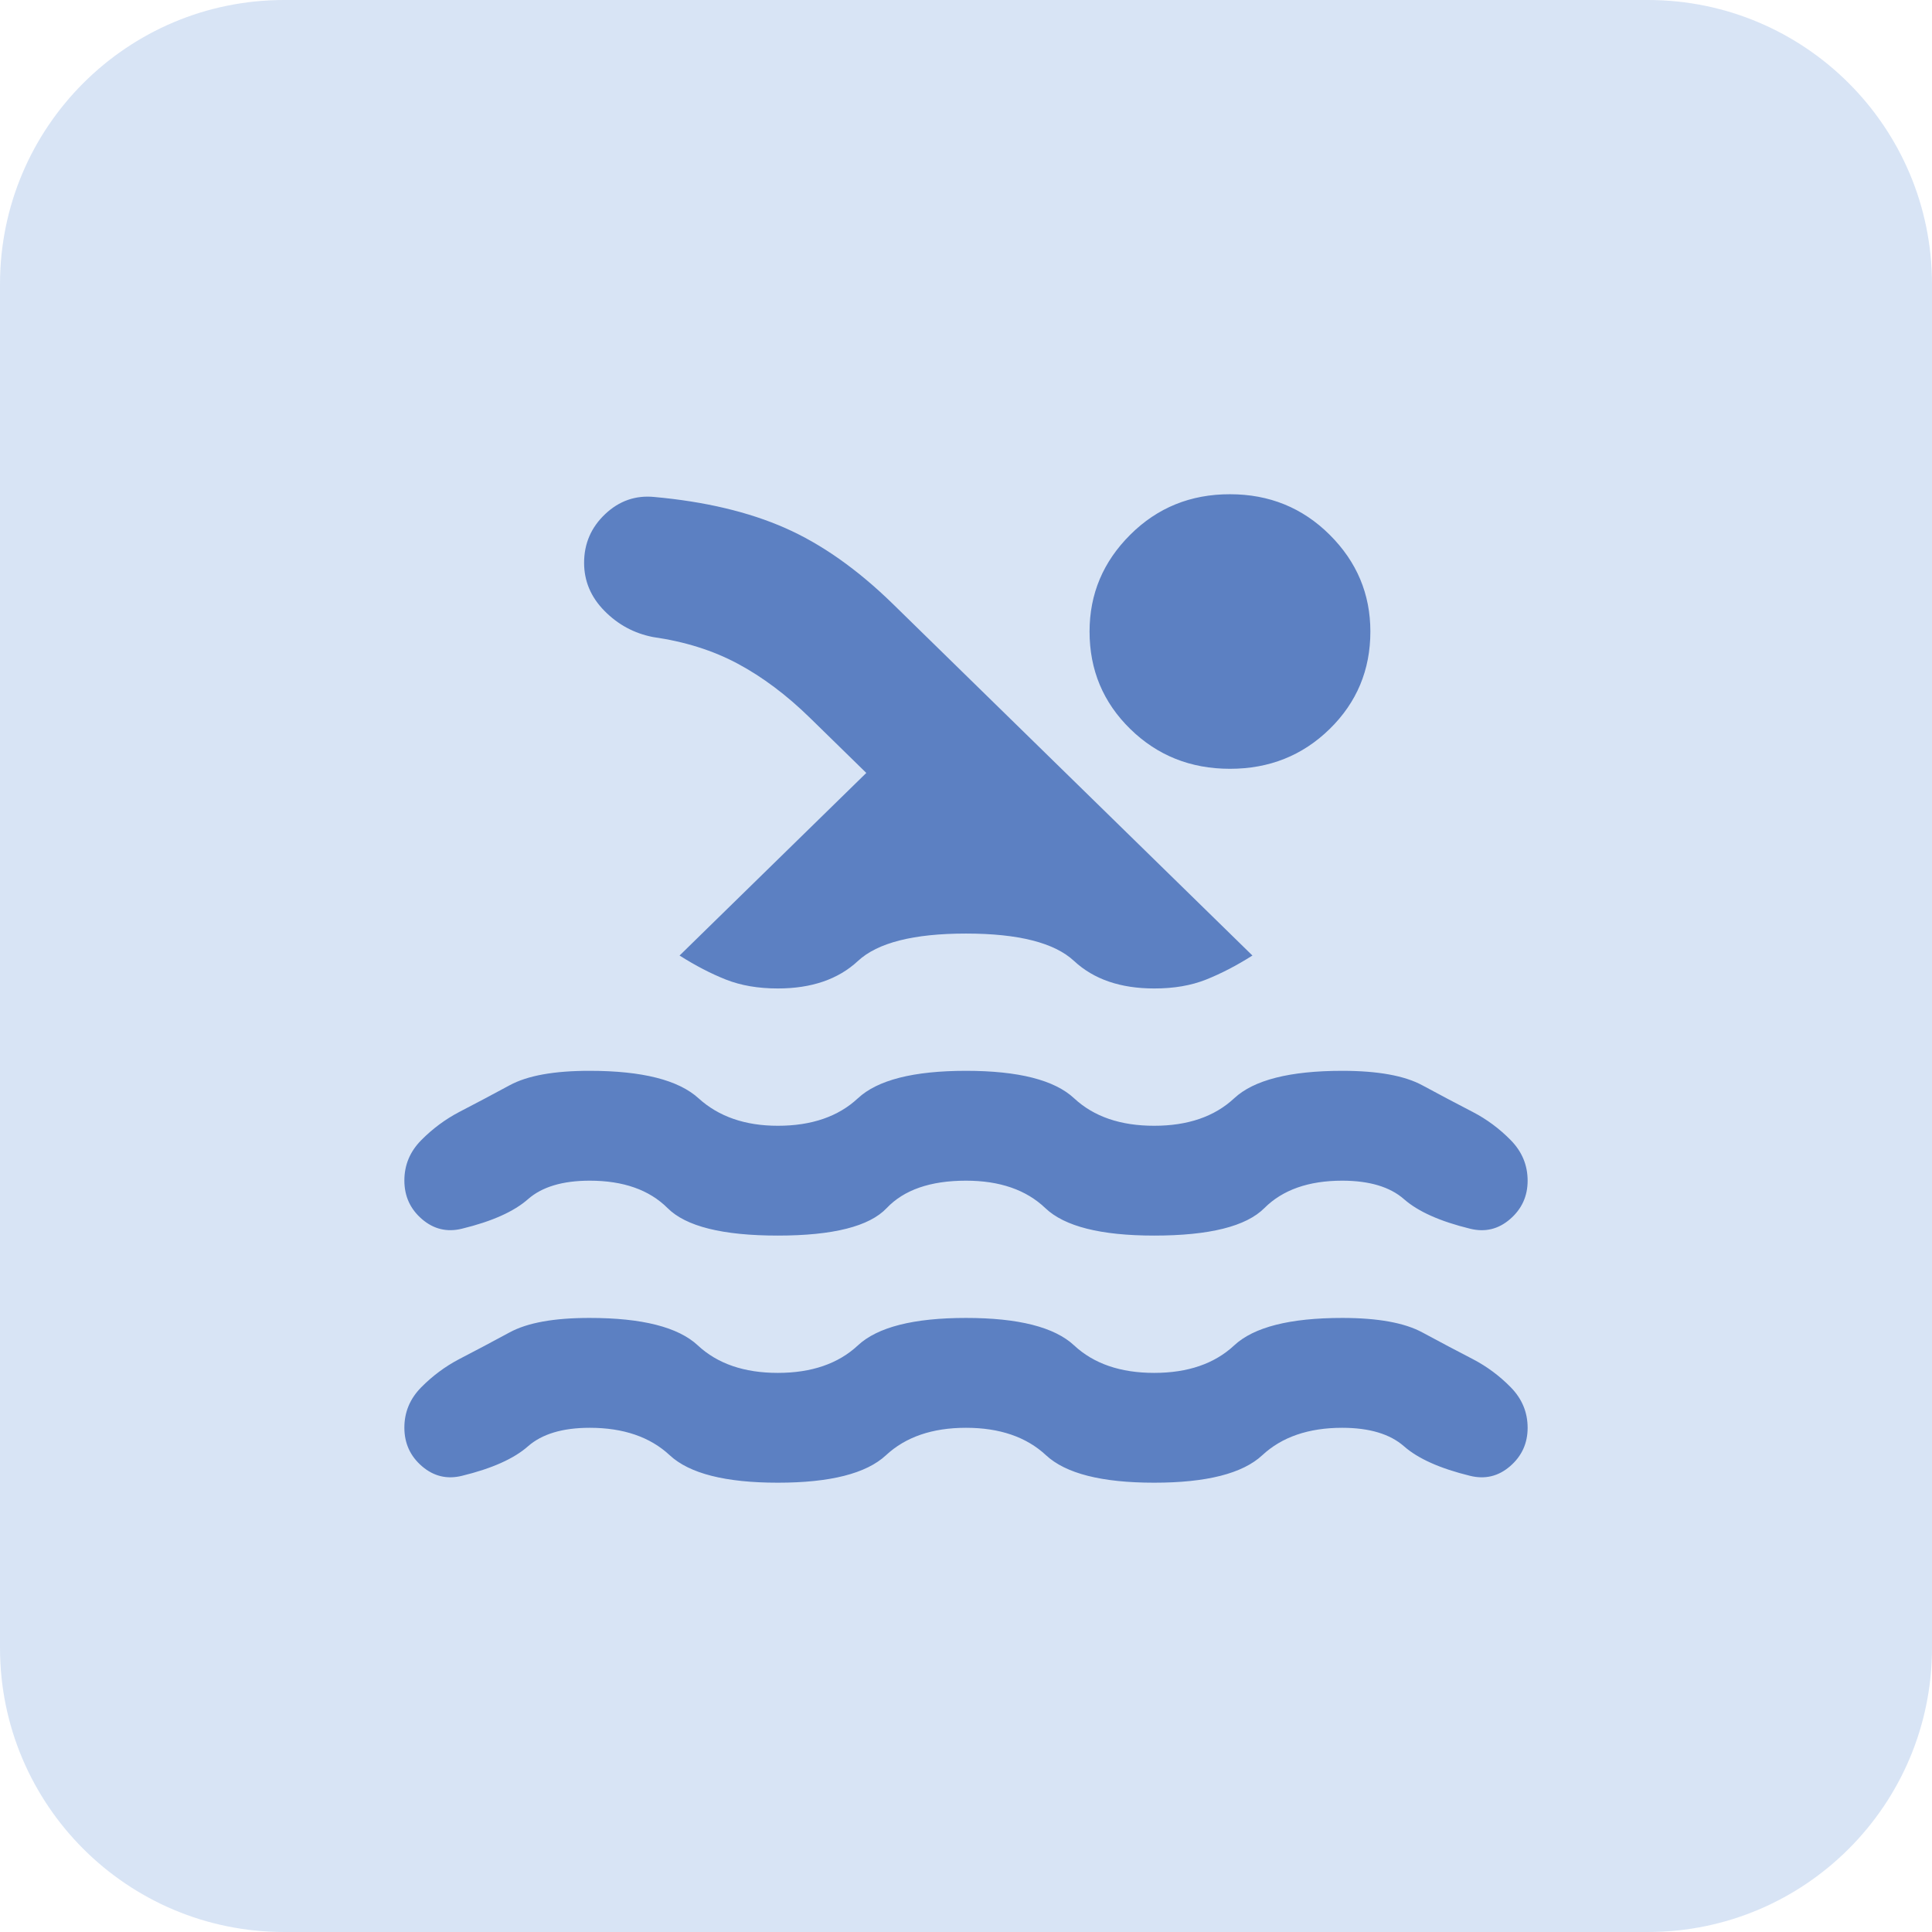 <svg width="43" height="43" viewBox="0 0 43 43" fill="none" xmlns="http://www.w3.org/2000/svg">
<path d="M0 6.324C0 2.831 2.831 0 6.324 0H36.676C40.169 0 43 2.831 43 6.324V36.676C43 40.169 40.169 43 36.676 43H6.324C2.831 43 0 40.169 0 36.676V6.324Z" fill="#6898D7" fill-opacity="0.26"/>
<path d="M21.5 31.778C20.75 31.778 20.156 31.982 19.719 32.389C19.281 32.796 18.479 33 17.312 33C16.146 33 15.344 32.796 14.906 32.389C14.469 31.982 13.875 31.778 13.125 31.778C12.521 31.778 12.062 31.916 11.75 32.191C11.438 32.466 10.948 32.685 10.281 32.847C9.948 32.929 9.651 32.857 9.391 32.633C9.131 32.409 9.001 32.124 9 31.778C8.999 31.431 9.124 31.131 9.375 30.877C9.626 30.623 9.907 30.414 10.219 30.25C10.573 30.067 10.948 29.868 11.344 29.654C11.74 29.439 12.333 29.332 13.125 29.333C14.292 29.333 15.094 29.537 15.531 29.944C15.969 30.352 16.562 30.556 17.312 30.556C18.062 30.556 18.656 30.352 19.094 29.944C19.531 29.537 20.333 29.333 21.5 29.333C22.667 29.333 23.469 29.537 23.906 29.944C24.344 30.352 24.938 30.556 25.688 30.556C26.438 30.556 27.031 30.352 27.469 29.944C27.906 29.537 28.708 29.333 29.875 29.333C30.667 29.333 31.26 29.441 31.656 29.655C32.052 29.869 32.427 30.067 32.781 30.25C33.094 30.413 33.375 30.622 33.625 30.877C33.875 31.132 34 31.432 34 31.778C34 32.123 33.87 32.408 33.61 32.633C33.35 32.858 33.053 32.929 32.719 32.847C32.052 32.684 31.562 32.465 31.25 32.191C30.938 31.916 30.479 31.779 29.875 31.778C29.125 31.778 28.531 31.982 28.094 32.389C27.656 32.796 26.854 33 25.688 33C24.521 33 23.719 32.796 23.281 32.389C22.844 31.982 22.25 31.778 21.5 31.778ZM21.5 26.278C20.708 26.278 20.12 26.482 19.734 26.889C19.348 27.296 18.541 27.5 17.312 27.5C16.084 27.5 15.266 27.296 14.859 26.889C14.451 26.482 13.873 26.278 13.125 26.278C12.521 26.278 12.062 26.416 11.75 26.691C11.438 26.966 10.948 27.185 10.281 27.347C9.948 27.429 9.651 27.357 9.391 27.133C9.131 26.909 9.001 26.624 9 26.278C8.999 25.931 9.124 25.631 9.375 25.377C9.626 25.123 9.907 24.914 10.219 24.75C10.573 24.567 10.948 24.368 11.344 24.154C11.74 23.939 12.333 23.832 13.125 23.833C14.292 23.833 15.099 24.037 15.547 24.444C15.996 24.852 16.584 25.056 17.312 25.056C18.062 25.056 18.656 24.852 19.094 24.444C19.531 24.037 20.333 23.833 21.5 23.833C22.667 23.833 23.469 24.037 23.906 24.444C24.344 24.852 24.938 25.056 25.688 25.056C26.438 25.056 27.031 24.852 27.469 24.444C27.906 24.037 28.708 23.833 29.875 23.833C30.667 23.833 31.26 23.941 31.656 24.155C32.052 24.369 32.427 24.567 32.781 24.75C33.094 24.913 33.375 25.122 33.625 25.377C33.875 25.632 34 25.932 34 26.278C34 26.623 33.87 26.908 33.61 27.133C33.35 27.358 33.053 27.43 32.719 27.347C32.052 27.184 31.562 26.965 31.25 26.691C30.938 26.416 30.479 26.279 29.875 26.278C29.125 26.278 28.547 26.482 28.14 26.889C27.733 27.296 26.916 27.5 25.688 27.5C24.5 27.5 23.693 27.296 23.266 26.889C22.84 26.482 22.251 26.278 21.5 26.278ZM15.125 21.267L19.281 17.203L18.031 15.981C17.51 15.471 16.974 15.069 16.422 14.773C15.871 14.477 15.24 14.279 14.531 14.178C14.115 14.096 13.755 13.903 13.454 13.597C13.152 13.292 13.001 12.935 13 12.528C13 12.1 13.156 11.738 13.469 11.442C13.781 11.147 14.146 11.02 14.562 11.061C15.688 11.163 16.656 11.392 17.469 11.749C18.281 12.106 19.083 12.671 19.875 13.444L27.875 21.267C27.521 21.491 27.177 21.669 26.844 21.802C26.51 21.935 26.125 22.001 25.688 22C24.938 22 24.344 21.796 23.906 21.389C23.469 20.982 22.667 20.778 21.5 20.778C20.333 20.778 19.531 20.982 19.094 21.389C18.656 21.796 18.062 22 17.312 22C16.875 22 16.49 21.934 16.156 21.802C15.823 21.67 15.479 21.492 15.125 21.267ZM27.375 11C28.25 11 28.99 11.301 29.594 11.902C30.198 12.503 30.5 13.221 30.5 14.056C30.5 14.911 30.198 15.634 29.594 16.225C28.99 16.816 28.25 17.111 27.375 17.111C26.5 17.111 25.76 16.816 25.156 16.225C24.552 15.634 24.25 14.911 24.25 14.056C24.25 13.22 24.552 12.502 25.156 11.901C25.76 11.299 26.5 10.999 27.375 11Z" fill="#5C80C2"/>
</svg>
